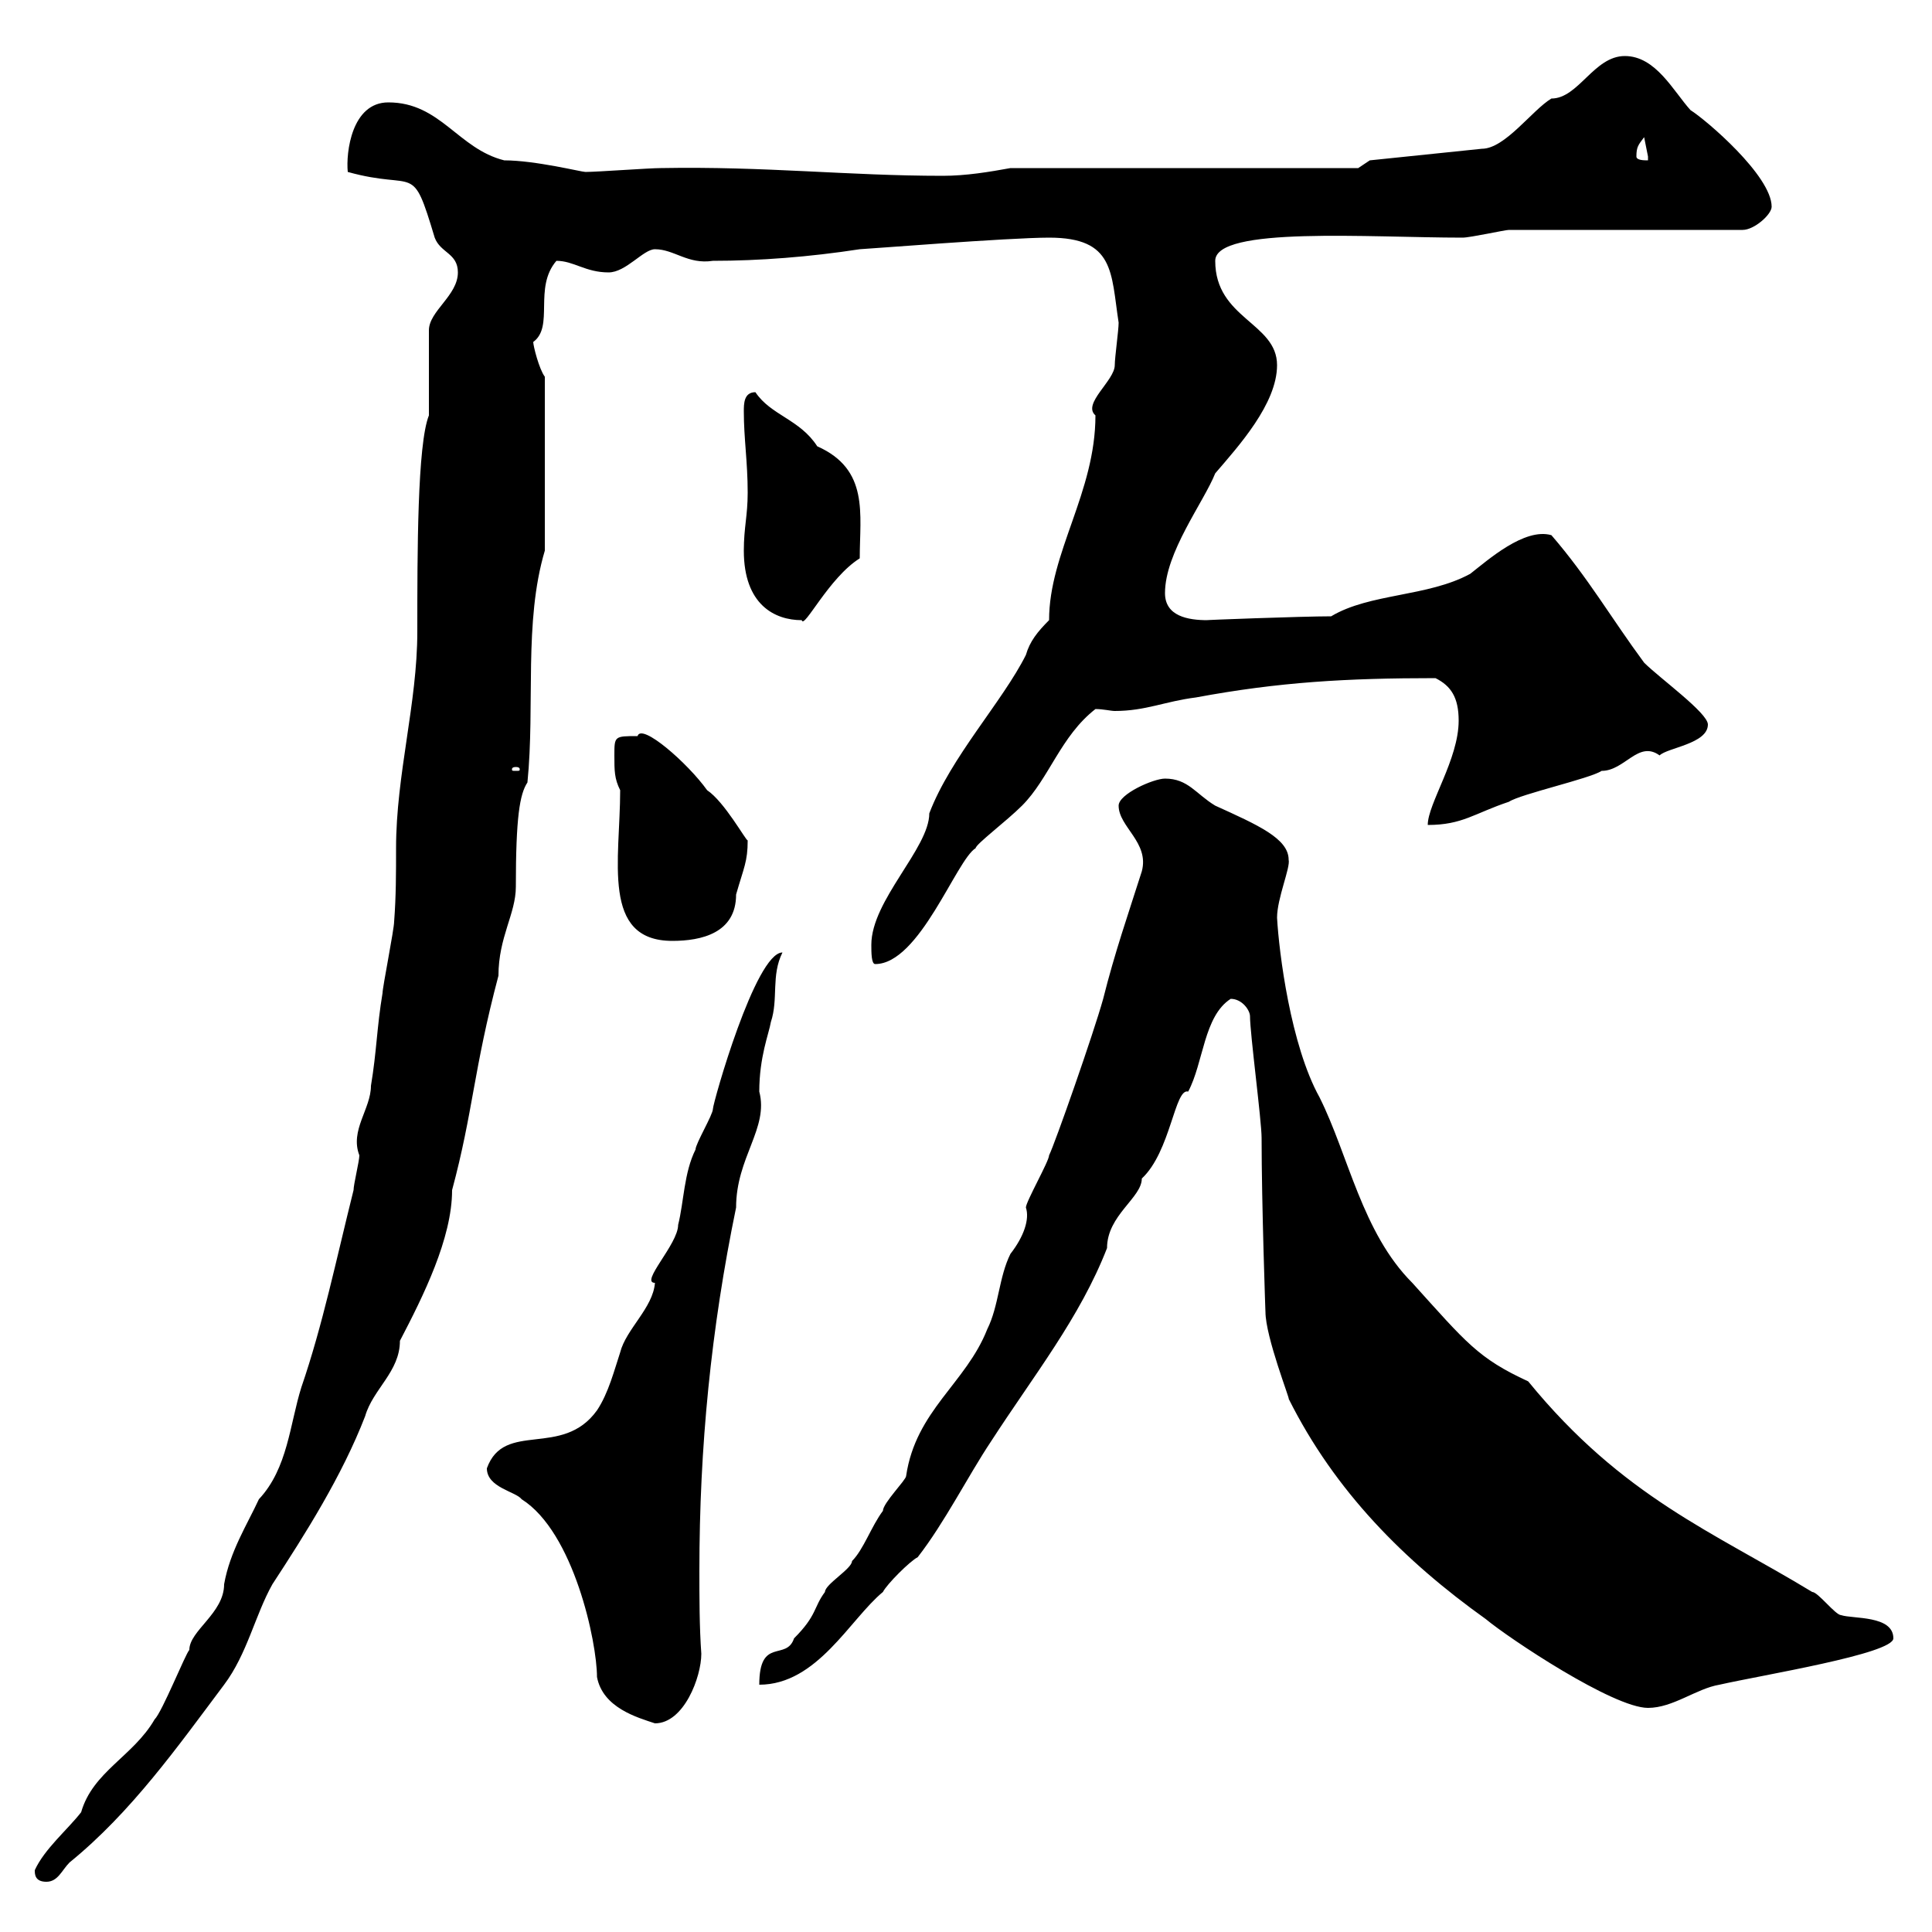 <svg xmlns="http://www.w3.org/2000/svg" xmlns:xlink="http://www.w3.org/1999/xlink" width="300" height="300"><path d="M5.40 290.40C5.40 291 5.40 292.20 7.20 292.20C9 292.20 9.60 290.40 10.80 289.20C20.40 281.40 27.60 271.20 34.80 261.60C38.40 256.80 39.60 250.80 42.30 246C47.40 238.20 53.10 229.20 56.70 219.90C57.90 215.70 62.10 213 62.10 208.20C65.70 201.30 70.20 192.30 70.20 184.80C73.50 172.50 73.50 166.20 77.40 151.50C77.40 145.50 80.10 141.90 80.10 137.70C80.10 126.90 80.70 123.30 81.90 121.50C83.10 109.50 81.30 96.60 84.60 85.50L84.60 58.50C83.70 57.30 82.80 53.70 82.80 53.10C86.10 50.70 82.80 44.70 86.40 40.50C89.10 40.50 90.90 42.30 94.50 42.30C97.20 42.30 99.90 38.70 101.70 38.70C104.70 38.70 106.80 41.10 110.70 40.50C117.90 40.50 125.70 39.90 133.50 38.70C134.10 38.70 156.60 36.90 162.90 36.90C173.10 36.90 172.50 42.30 173.70 50.10C173.70 51.30 173.10 55.50 173.10 56.70C173.10 59.10 168 62.70 170.10 64.50C170.10 76.50 162.90 85.80 162.90 96.30C161.10 98.10 159.90 99.60 159.30 101.70C155.70 108.90 147.60 117.60 144.30 126.30C144.30 131.70 135.30 139.80 135.30 146.70C135.30 147.90 135.30 149.70 135.90 149.70C142.80 149.70 148.50 133.50 151.50 131.70C151.50 131.10 156.30 127.50 158.70 125.10C162.90 120.90 164.70 114.30 170.10 110.10C171.30 110.10 172.50 110.40 173.10 110.40C177.90 110.40 180.90 108.90 185.70 108.30C198.60 105.90 209.10 105.30 222.90 105.30C225.30 106.50 226.50 108.30 226.50 111.90C226.50 117.90 221.70 124.80 221.70 128.10C227.10 128.10 228.90 126.30 234.30 124.50C236.10 123.30 246.90 120.90 248.70 119.70C252.30 119.70 254.40 114.90 257.70 117.30C258.90 116.10 265.20 115.50 265.20 112.50C265.20 110.70 257.70 105.30 255.30 102.90C250.20 96 246.60 89.70 240.90 83.10C236.70 81.90 231 87 228.30 89.10C221.70 92.70 212.70 92.10 206.70 95.70C202.20 95.70 186.30 96.30 187.50 96.30C184.50 96.30 180.90 95.70 180.90 92.10C180.90 85.80 186.90 78 188.70 73.50C192.30 69.30 198.30 62.70 198.30 56.70C198.30 50.10 188.70 49.50 188.70 40.50C188.70 35.10 212.70 36.90 227.10 36.90C228.30 36.90 233.70 35.70 234.30 35.70L270.60 35.70C272.40 35.70 275.10 33.30 275.10 32.10C275.10 27.30 264.90 18.60 262.50 17.10C259.80 14.10 257.10 8.70 252.30 8.70C247.50 8.70 245.10 15.30 240.90 15.30C237.90 17.10 233.70 23.10 230.10 23.10L212.70 24.90L210.90 26.10L156.90 26.10C153.60 26.70 150 27.30 146.40 27.30C131.70 27.30 118.80 25.80 102.60 26.10C100.80 26.10 92.70 26.70 90.90 26.70C90.30 26.70 83.10 24.90 78.30 24.90C71.10 23.10 68.40 15.90 60.30 15.90C54.60 15.90 53.70 23.70 54 26.70C64.80 29.70 63.90 24.90 67.50 36.90C68.40 39.30 71.10 39.30 71.10 42.30C71.10 45.90 66.60 48.30 66.60 51.30L66.60 64.50C64.80 69 64.80 85.80 64.80 98.10C64.80 109.20 61.50 120.30 61.50 131.70C61.50 135.60 61.50 139.20 61.20 143.10C61.20 144.30 59.40 153.30 59.40 154.20C58.50 159.60 58.50 163.20 57.60 168.60C57.60 172.20 54.30 175.50 55.80 179.40C55.80 180.30 54.90 183.90 54.90 184.80C52.20 195.60 50.10 205.80 46.80 215.40C45 221.10 44.70 228 40.20 232.80C38.40 236.70 35.70 240.90 34.80 246C34.80 250.50 29.40 253.20 29.40 256.20C28.80 256.80 25.20 265.80 24 267C20.70 272.70 14.40 275.10 12.60 281.40C10.50 284.10 6.90 287.10 5.40 290.40ZM75.60 228C75.60 231 80.10 231.60 81 232.80C89.10 237.90 92.70 255 92.70 260.40C93.60 265.20 99 266.70 101.70 267.60C106.20 267.60 108.90 260.40 108.90 256.80C108.60 252.60 108.60 248.10 108.60 243.90C108.60 224.70 110.40 206.40 114.30 187.50C114.30 179.70 119.40 175.20 117.90 169.50C117.90 164.10 119.40 160.50 119.70 158.70C120.90 155.10 119.70 151.50 121.50 147.90C117.30 147.90 110.70 171.30 110.70 172.20C110.70 173.10 108 177.60 108 178.50C106.20 182.10 106.20 186.60 105.30 190.20C105.30 193.20 99.30 199.20 101.70 199.20C101.40 203.10 97.20 206.40 96.30 210C95.40 212.70 94.50 216.30 92.70 219C87.30 226.50 78.30 220.50 75.60 228ZM194.10 157.80C194.10 160.50 195.90 174 195.90 176.70C195.90 186.90 196.50 204 196.50 203.70C196.50 207.60 200.40 217.50 200.10 217.20C207.30 231.60 218.10 242.40 230.70 251.40C234.30 254.40 250.50 265.20 255.90 265.20C259.80 265.20 263.40 262.20 267 261.60C273.60 260.10 294 256.80 294 254.40C294 250.80 287.70 251.40 285.90 250.80C285 250.80 282.30 247.20 281.40 247.20C266.10 237.90 252 232.50 237.30 214.50C229.50 210.90 227.70 208.50 219.30 199.20C211.50 191.40 209.40 179.40 204.90 170.40C200.40 162.30 198.60 147.90 198.30 142.50C198.30 139.50 200.40 134.70 200.10 133.50C200.10 130.20 195.30 128.10 188.70 125.10C185.70 123.30 184.50 120.90 180.90 120.90C179.10 120.90 173.70 123.30 173.70 125.10C173.70 128.40 178.50 130.80 177.30 135.30C175.20 141.90 173.10 147.90 171.30 155.10C169.80 160.50 163.80 177.60 162.90 179.40C162.90 180.30 159.30 186.60 159.30 187.50C159.90 189.30 159 192 156.90 194.70C155.10 198.30 155.10 202.80 153.30 206.40C150 214.80 142.20 219 140.70 229.20C140.70 229.80 137.10 233.40 137.10 234.60C135.30 237 134.10 240.60 132.30 242.40C132.30 243.60 128.10 246 128.10 247.20C126.30 249.60 126.90 250.80 123.30 254.40C122.10 258 117.90 254.10 117.90 261.60C126.90 261.60 132 251.40 137.10 247.20C137.70 246 141.30 242.40 142.50 241.80C146.70 236.40 150.30 229.20 153.90 223.80C160.50 213.60 167.70 204.60 171.90 193.80C171.90 188.70 177.30 186 177.30 183C181.80 178.80 182.40 168.90 184.50 169.50C186.90 165 186.90 157.80 191.10 155.10C192.90 155.10 194.10 156.90 194.10 157.80ZM96.30 122.70C96.30 133.50 93.30 146.10 104.40 146.10C108.90 146.10 114.30 144.90 114.30 138.90C115.50 134.70 116.10 133.80 116.10 130.50C115.80 130.50 112.50 124.50 109.80 122.70C106.80 118.50 99.60 112.20 99 114.30C95.40 114.30 95.40 114.30 95.40 117.30C95.40 119.70 95.40 120.90 96.30 122.70ZM80.10 119.10C80.70 119.10 80.70 119.40 80.70 119.40C80.70 119.70 80.70 119.70 80.10 119.70C79.50 119.70 79.50 119.70 79.50 119.40C79.50 119.40 79.50 119.10 80.10 119.10ZM115.50 85.50C115.50 93.90 120.30 96.30 124.50 96.30C124.80 97.80 128.70 89.70 133.50 86.70C133.50 79.80 135 72.90 126.90 69.30C124.20 65.10 119.70 64.50 117.30 60.90C115.50 60.90 115.50 62.70 115.50 63.90C115.50 68.10 116.10 71.70 116.10 76.50C116.10 80.10 115.50 81.90 115.50 85.50ZM254.10 24.30C254.10 22.80 254.40 22.50 255.30 21.30C255.30 21.30 255.90 24.30 255.90 24.30C255.90 24.30 255.90 24.90 255.90 24.90C255.30 24.90 254.10 24.90 254.10 24.30Z"/></svg>